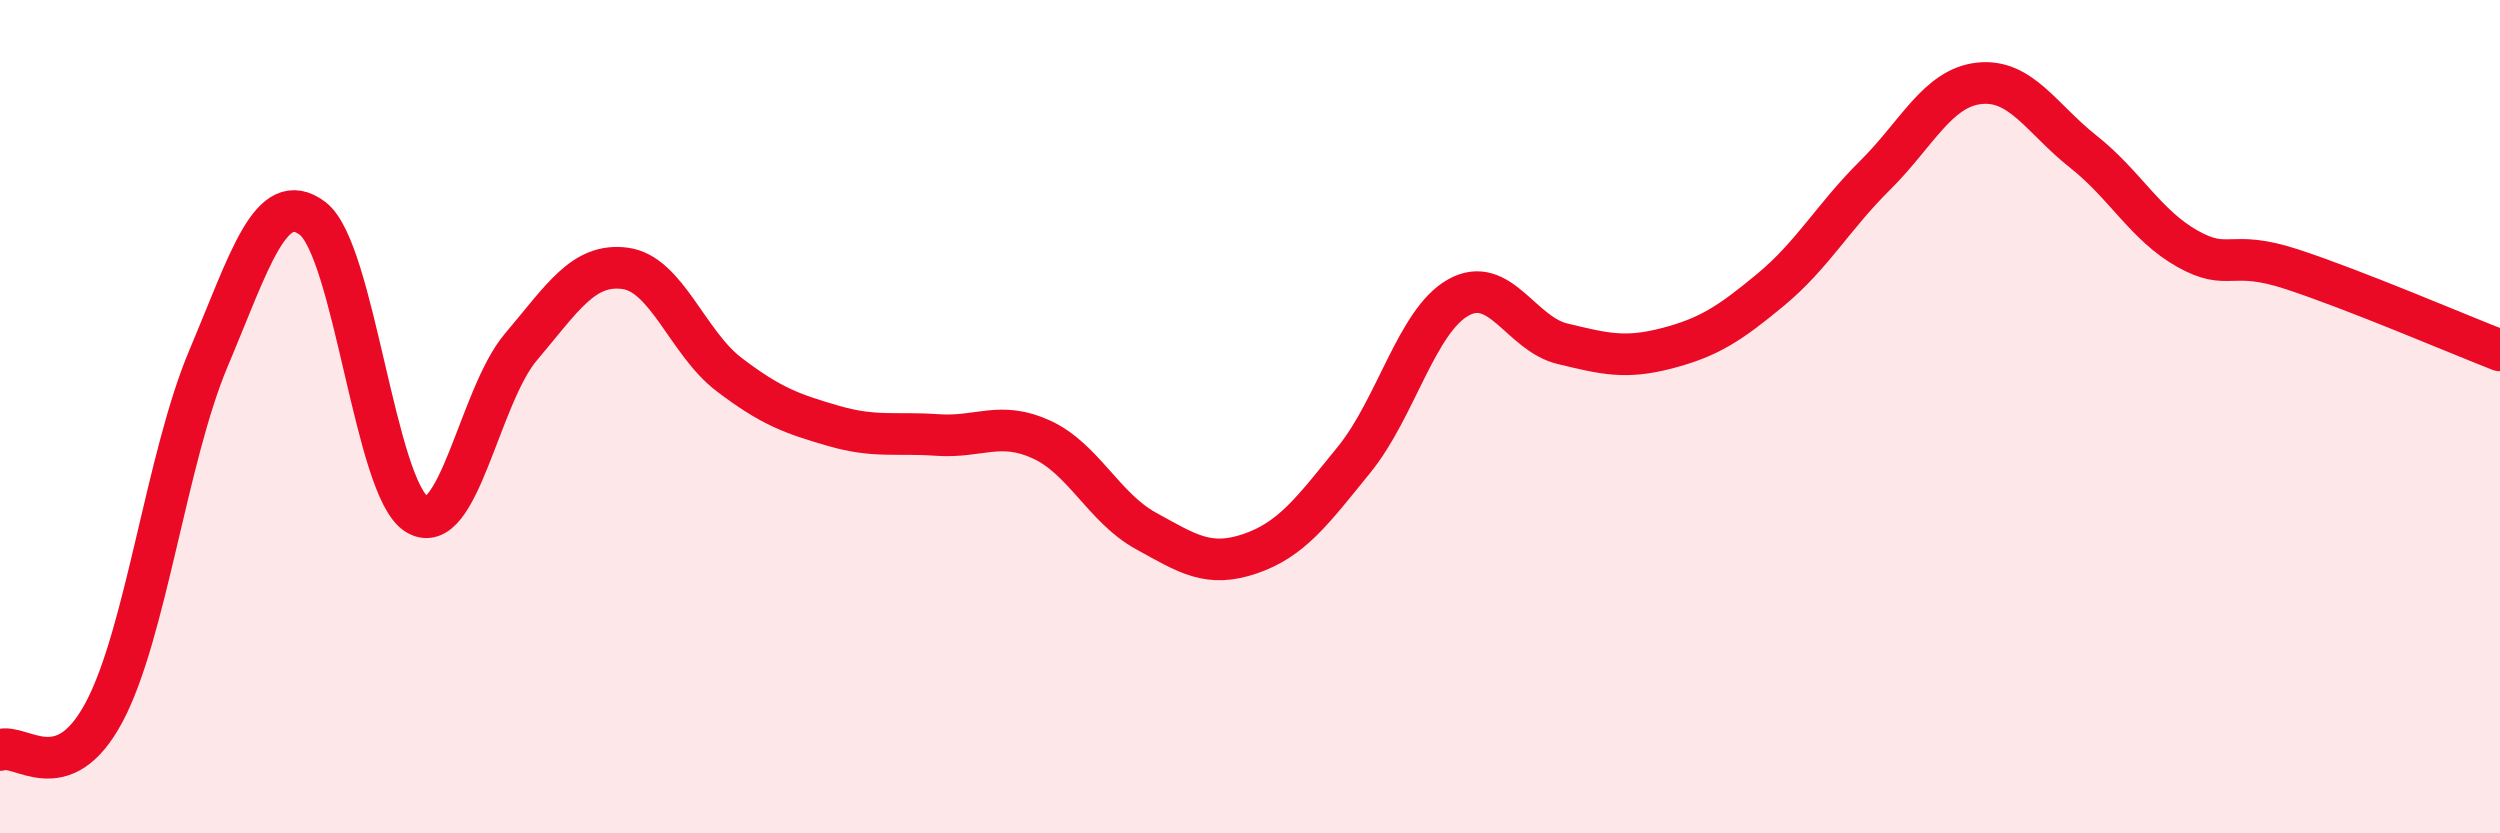 
    <svg width="60" height="20" viewBox="0 0 60 20" xmlns="http://www.w3.org/2000/svg">
      <path
        d="M 0,18 C 0.5,17.82 1.5,18.97 2.5,17.09 C 3.5,15.21 4,10.98 5,8.61 C 6,6.24 6.5,4.49 7.5,5.24 C 8.5,5.99 9,11.72 10,12.34 C 11,12.96 11.5,9.51 12.5,8.33 C 13.5,7.15 14,6.31 15,6.44 C 16,6.57 16.5,8.23 17.5,8.99 C 18.5,9.75 19,9.93 20,10.22 C 21,10.51 21.5,10.37 22.5,10.44 C 23.5,10.51 24,10.09 25,10.55 C 26,11.01 26.5,12.19 27.5,12.74 C 28.5,13.29 29,13.63 30,13.29 C 31,12.95 31.5,12.26 32.5,11.03 C 33.5,9.8 34,7.7 35,7.14 C 36,6.58 36.5,8.01 37.5,8.25 C 38.5,8.49 39,8.62 40,8.36 C 41,8.1 41.5,7.78 42.5,6.95 C 43.5,6.12 44,5.2 45,4.21 C 46,3.22 46.5,2.11 47.5,2 C 48.5,1.89 49,2.85 50,3.64 C 51,4.43 51.5,5.41 52.5,5.97 C 53.5,6.53 53.5,5.97 55,6.46 C 56.5,6.95 59,8.02 60,8.41L60 20L0 20Z"
        fill="#EB0A25"
        opacity="0.1"
        stroke-linecap="round"
        stroke-linejoin="round"
      />
      <path
        d="M 0,18 C 0.5,17.82 1.5,18.97 2.5,17.09 C 3.5,15.21 4,10.98 5,8.61 C 6,6.24 6.5,4.49 7.5,5.24 C 8.5,5.99 9,11.72 10,12.34 C 11,12.96 11.5,9.51 12.5,8.33 C 13.5,7.15 14,6.31 15,6.44 C 16,6.57 16.5,8.23 17.5,8.99 C 18.5,9.75 19,9.93 20,10.22 C 21,10.51 21.5,10.37 22.5,10.44 C 23.5,10.51 24,10.09 25,10.55 C 26,11.01 26.5,12.19 27.5,12.74 C 28.5,13.29 29,13.63 30,13.29 C 31,12.95 31.5,12.26 32.5,11.03 C 33.5,9.8 34,7.7 35,7.14 C 36,6.58 36.5,8.01 37.5,8.25 C 38.5,8.49 39,8.62 40,8.36 C 41,8.1 41.5,7.78 42.5,6.95 C 43.5,6.12 44,5.2 45,4.21 C 46,3.22 46.5,2.11 47.5,2 C 48.5,1.89 49,2.85 50,3.64 C 51,4.43 51.5,5.41 52.5,5.97 C 53.5,6.53 53.5,5.97 55,6.46 C 56.5,6.95 59,8.02 60,8.41"
        stroke="#EB0A25"
        stroke-width="1"
        fill="none"
        stroke-linecap="round"
        stroke-linejoin="round"
      />
    </svg>
  